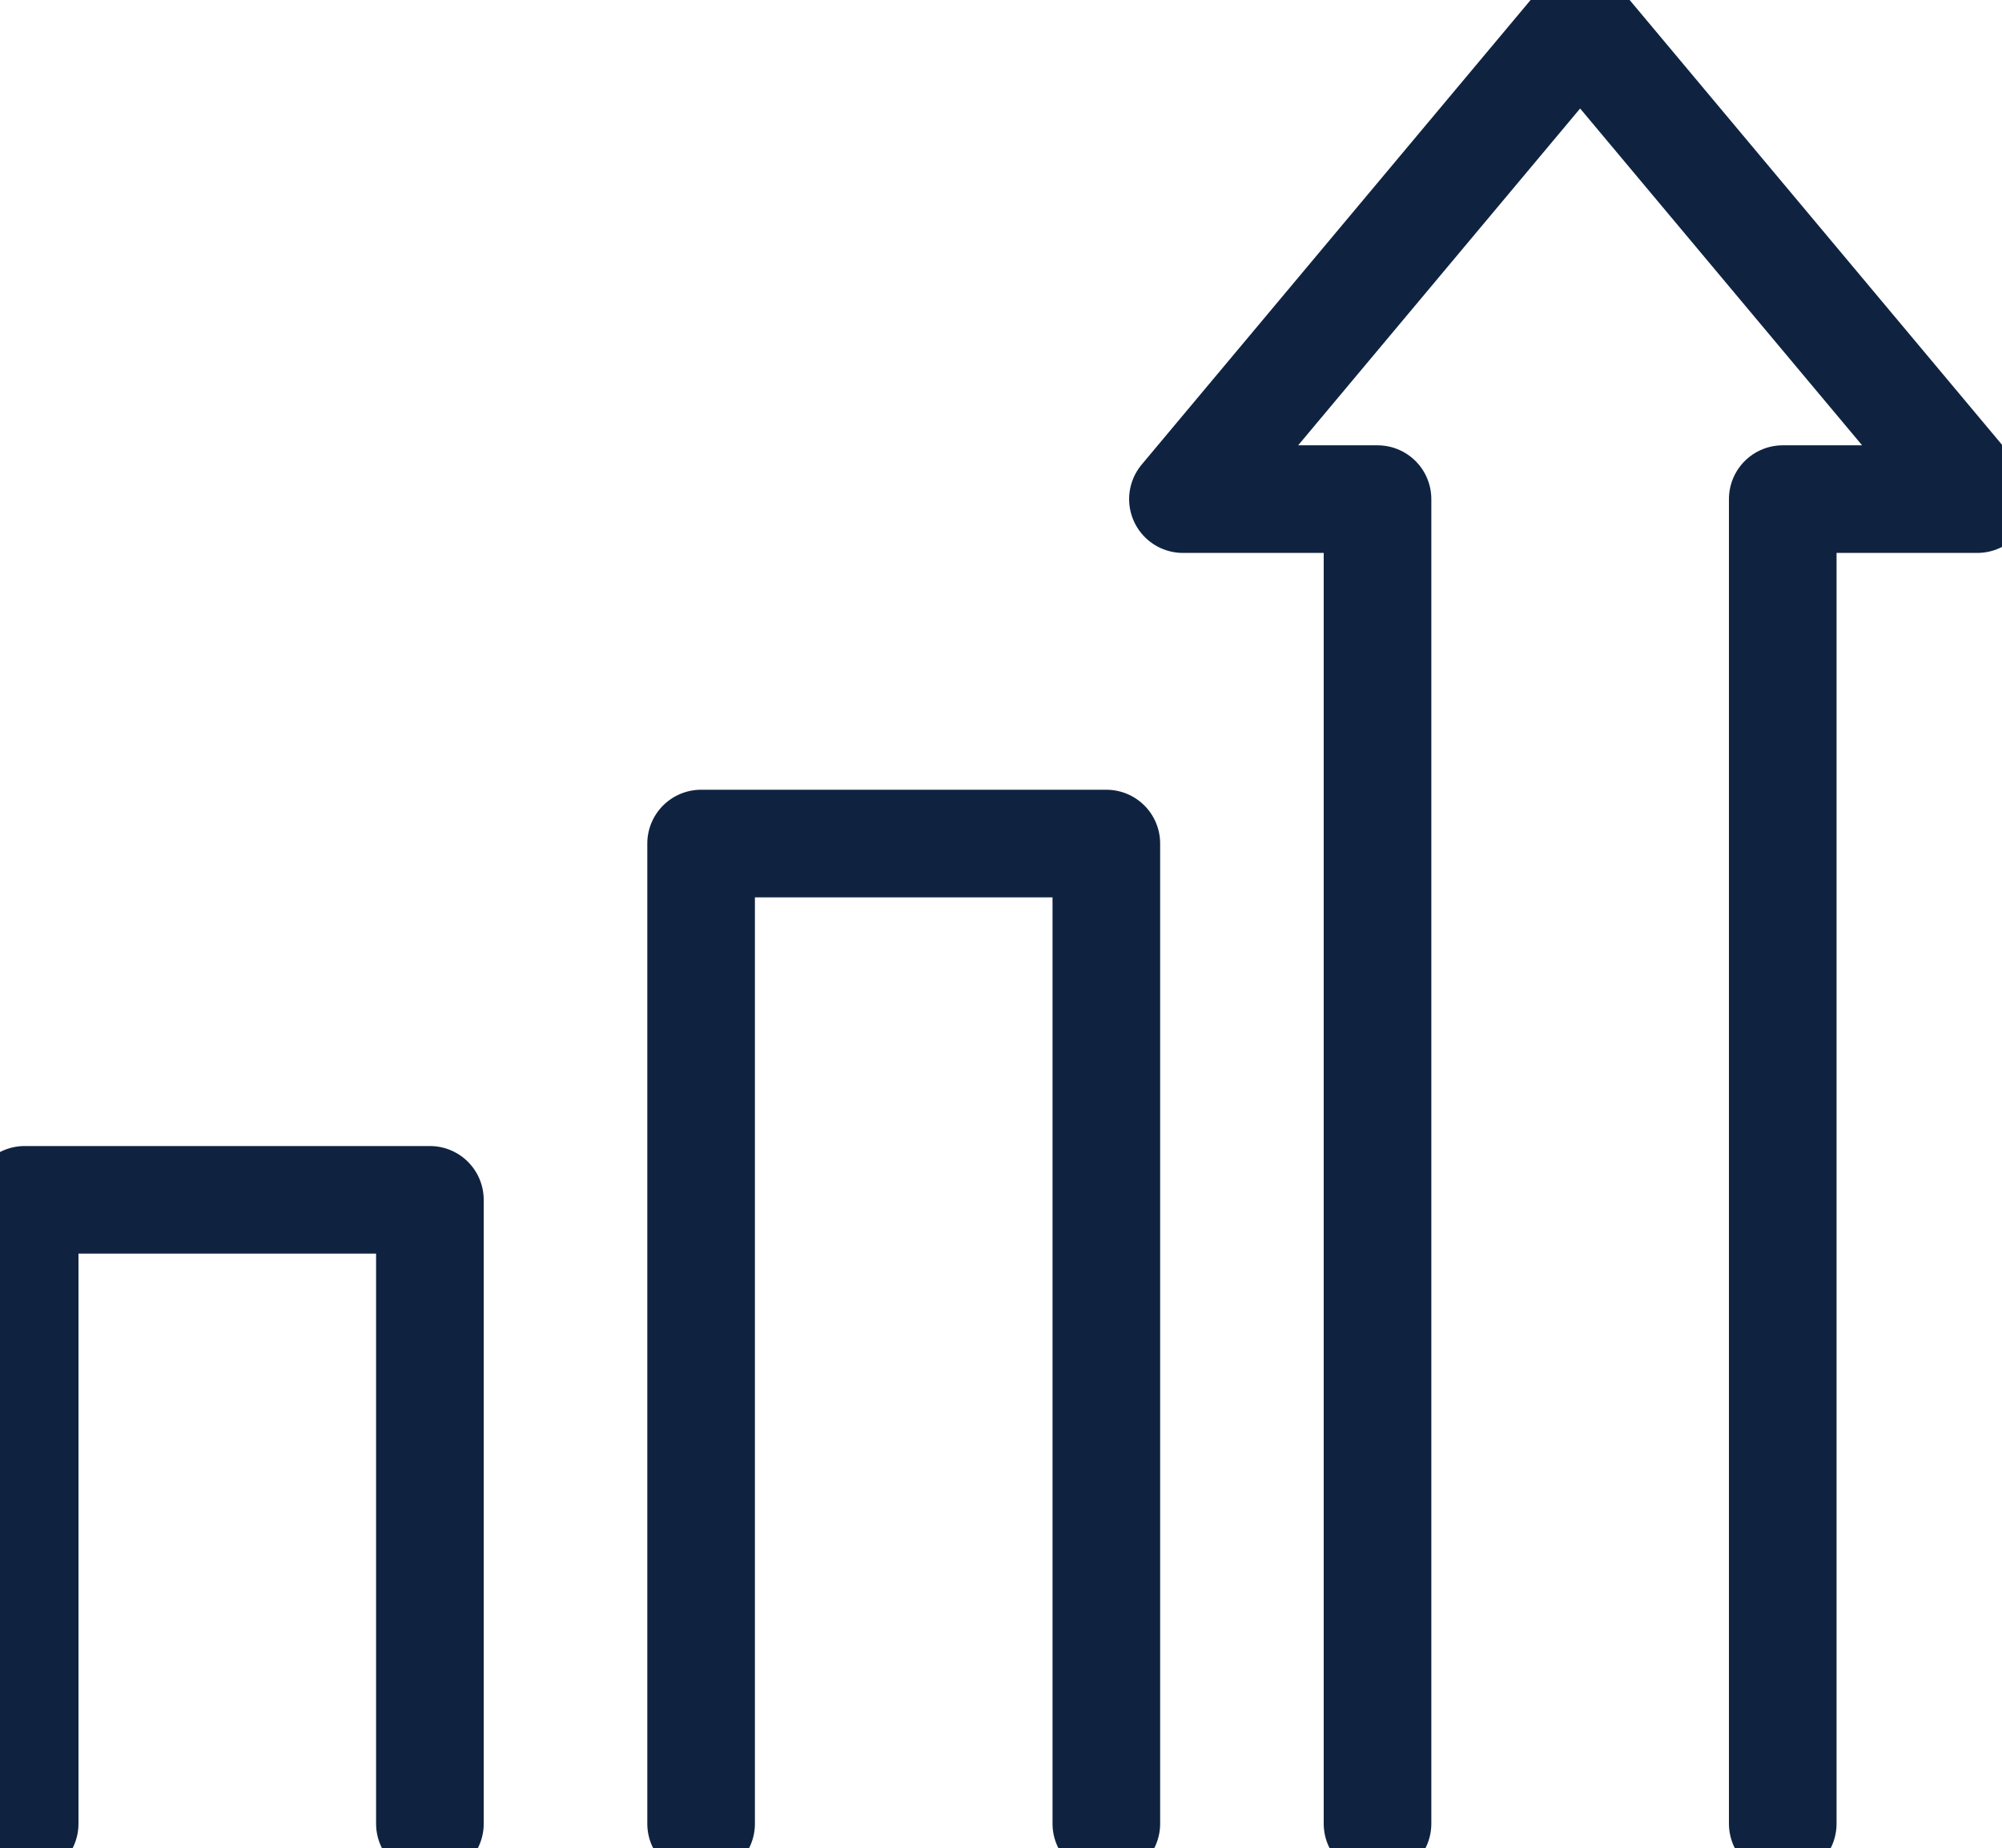 <svg id="Group_40" data-name="Group 40" xmlns="http://www.w3.org/2000/svg" xmlns:xlink="http://www.w3.org/1999/xlink" width="74.408" height="68.707" viewBox="0 0 74.408 68.707">
  <defs>
    <clipPath id="clip-path">
      <rect id="Rectangle_56" data-name="Rectangle 56" width="74.408" height="68.707" fill="none" stroke="#0f2341" stroke-width="4"/>
    </clipPath>
  </defs>
  <g id="Group_39" data-name="Group 39" clip-path="url(#clip-path)">
    <path id="Path_1428" data-name="Path 1428" d="M116.98,159.075V122.641H101.919v36.435" transform="translate(-75.861 -91.285)" fill="none" stroke="#0f2341" stroke-linecap="round" stroke-linejoin="round" stroke-width="4"/>
    <path id="Path_1429" data-name="Path 1429" d="M18.648,197.633V174.442H3.587v23.191" transform="translate(-2.67 -129.842)" fill="none" stroke="#0f2341" stroke-linecap="round" stroke-linejoin="round" stroke-width="4"/>
    <path id="Path_1430" data-name="Path 1430" d="M179.195,70.46V21.223h-7.232L186.725,3.587l14.763,17.636h-7.232V70.46" transform="translate(-127.997 -2.67)" fill="none" stroke="#0f2341" stroke-linecap="round" stroke-linejoin="round" stroke-width="4"/>
  </g>
</svg>
